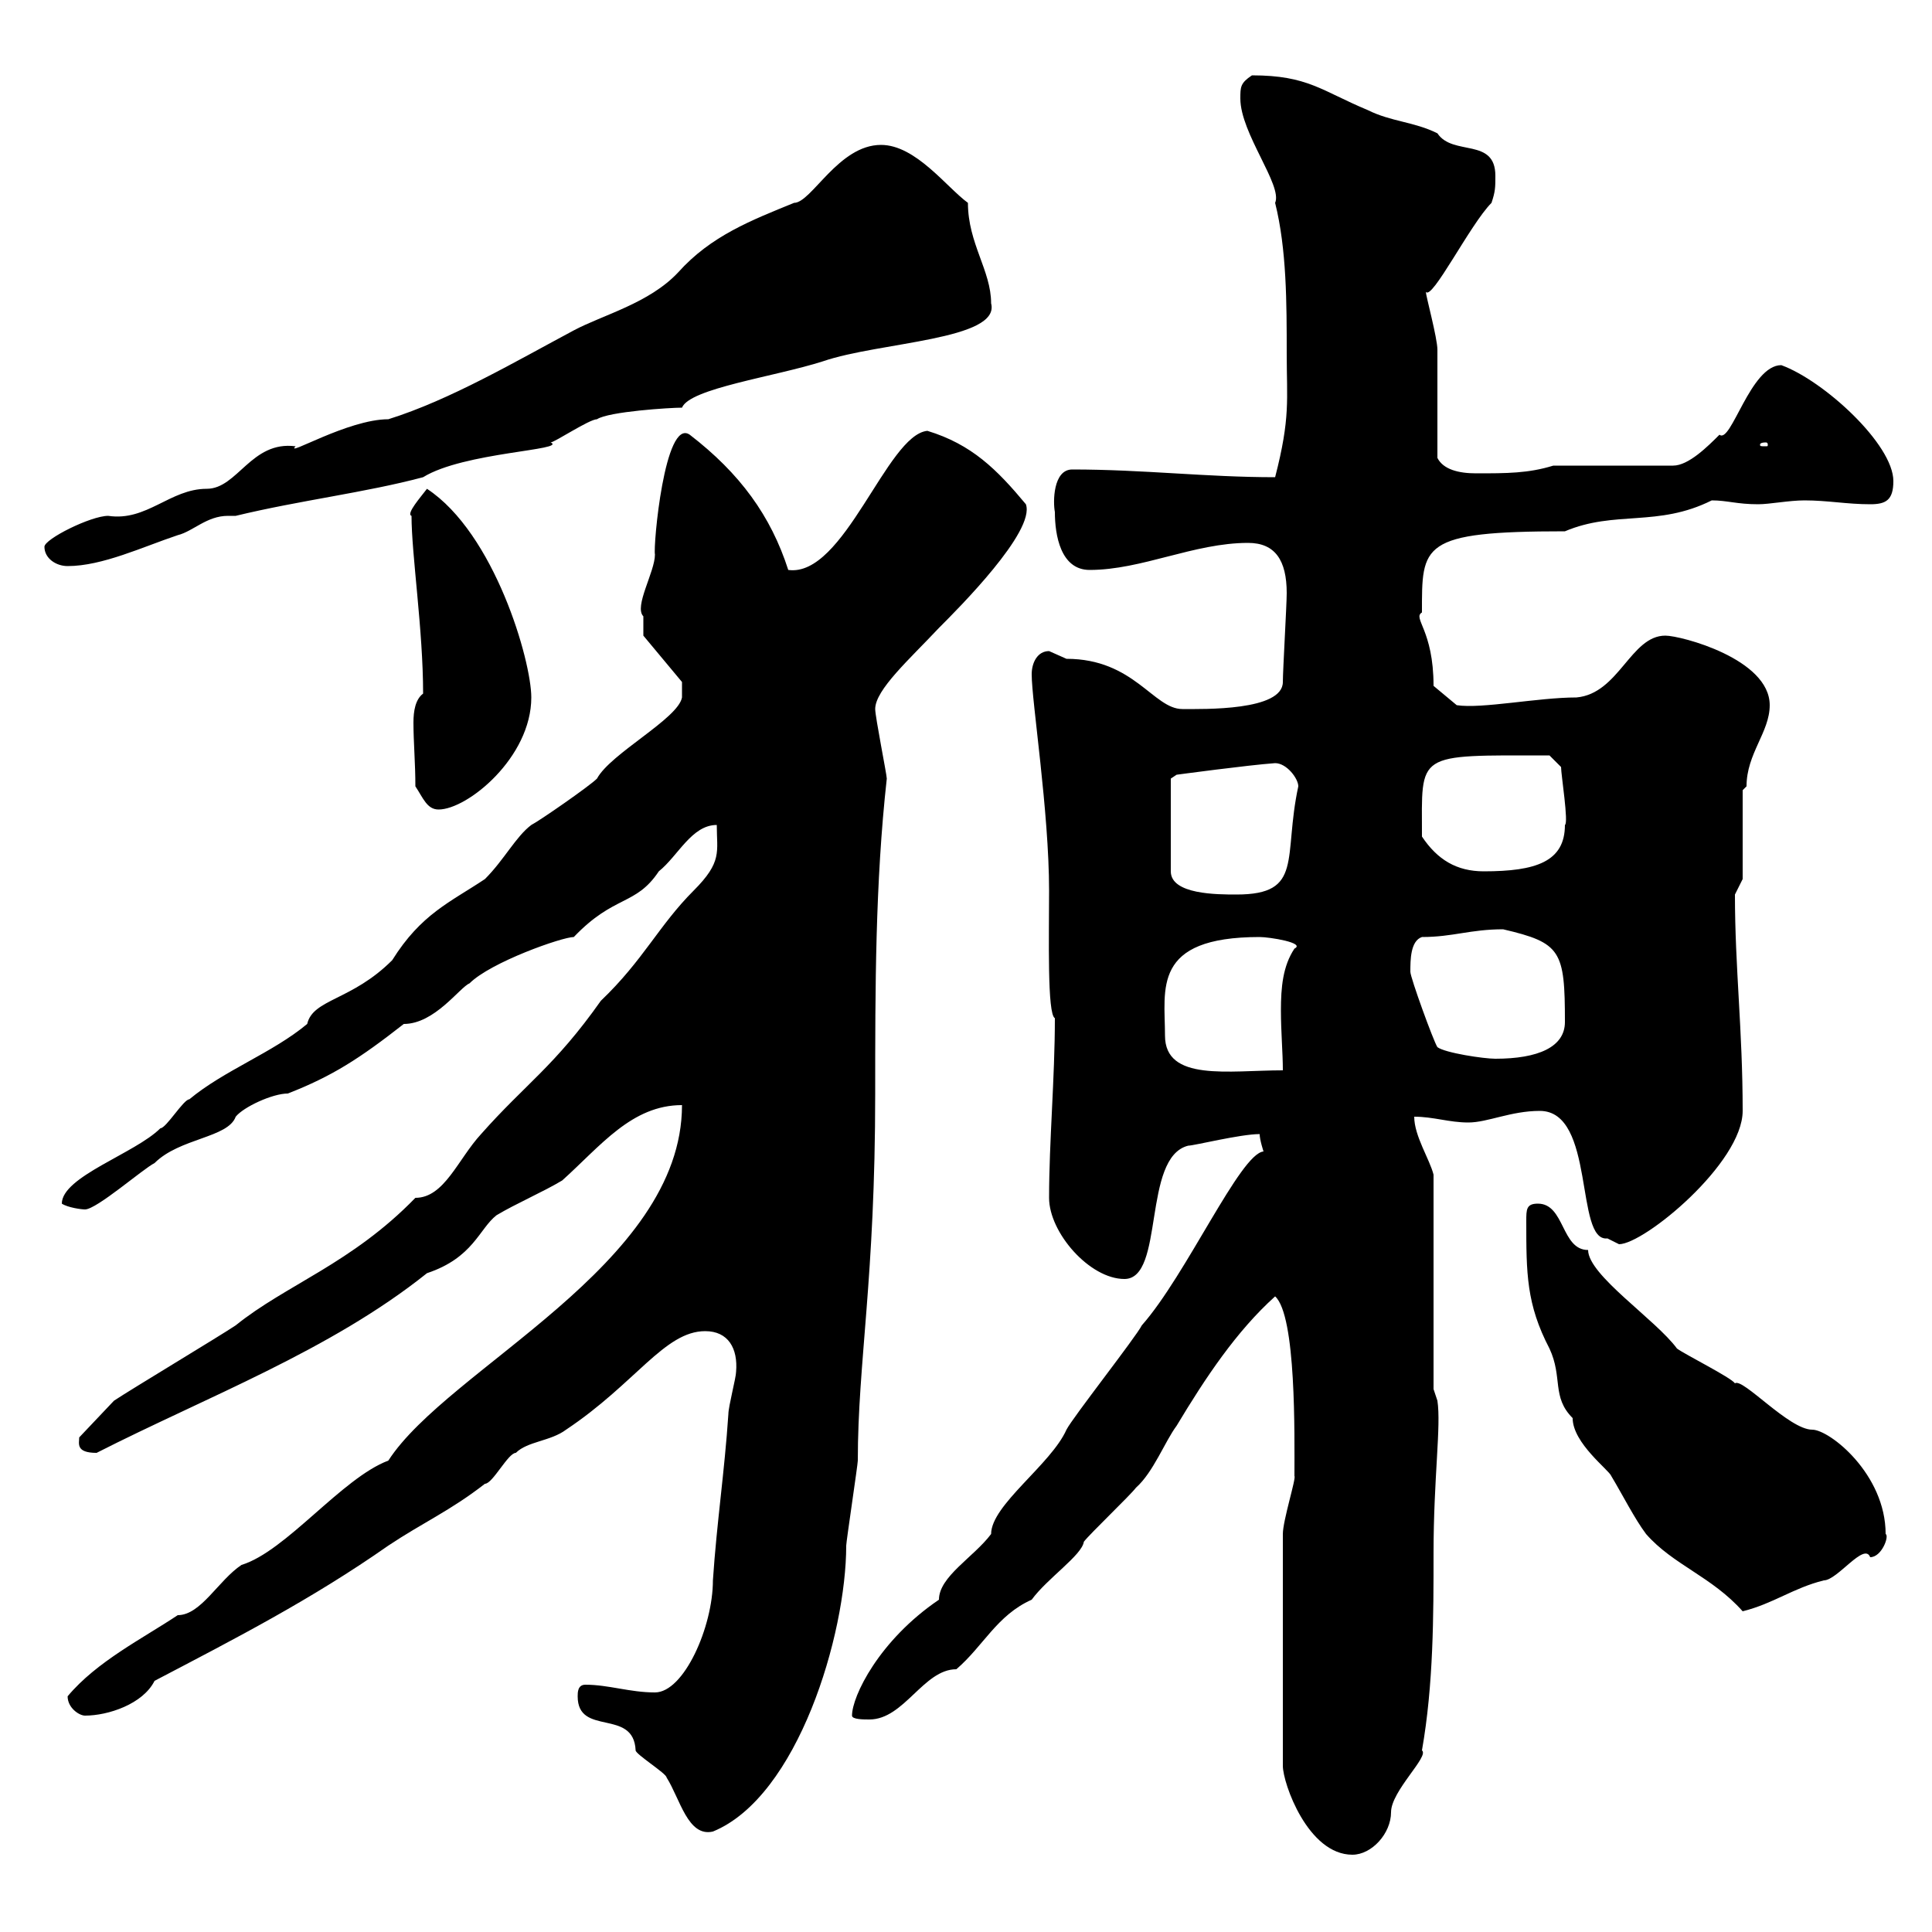 <svg xmlns="http://www.w3.org/2000/svg" xmlns:xlink="http://www.w3.org/1999/xlink" width="300" height="300"><path d="M201 229.20C201.30 229.50 199.20 236.10 199.20 238.20L199.20 274.20C199.20 276.90 203.10 288 210 288C213 288 216 284.70 216 281.40C216 278.10 222 272.70 220.80 271.80C222.60 261.60 222.60 250.80 222.60 241.20C222.60 229.50 223.80 221.40 223.20 217.50L222.60 215.70L222.60 182.40C222 180 219.60 176.40 219.60 173.40C222.60 173.40 225 174.30 228 174.30C231 174.30 234.60 172.50 239.10 172.50C247.80 172.50 244.50 192.90 249.60 192.30C249.60 192.30 251.40 193.20 251.40 193.20C255.30 193.20 270.60 180.60 270.60 172.50C270.60 159.90 269.40 150.30 269.40 138.90C269.40 138.90 270.60 136.50 270.60 136.50L270.60 122.70C270.60 122.70 271.20 122.10 271.20 122.10C271.20 117 274.80 113.70 274.80 109.50C274.80 102.30 261 98.70 258.60 98.70C253.20 98.70 251.40 107.70 244.80 108.30C238.80 108.30 230.10 110.10 226.20 109.50L222.60 106.50C222.60 97.80 219.30 96 220.80 95.10C220.80 84.60 220.50 82.50 243 82.50C250.80 79.20 257.40 81.90 265.80 77.70C268.20 77.70 269.70 78.30 273 78.30C274.80 78.30 277.80 77.70 280.20 77.70C283.80 77.70 286.80 78.30 290.40 78.30C292.80 78.30 294 77.70 294 74.70C294 69 283.20 59.10 276.60 56.70C271.80 56.70 268.80 69 267 67.50C265.20 69.30 262.20 72.30 259.80 72.30L241.20 72.30C237.30 73.50 234 73.50 229.20 73.50C226.50 73.50 224.10 72.90 223.20 71.10C223.20 68.70 223.20 56.70 223.20 54.30C223.20 52.50 221.40 45.90 221.40 45.30C222.30 46.80 228.30 34.80 231.60 31.50C232.20 29.70 232.20 29.10 232.20 27.30C232.20 21.30 225.60 24.30 223.20 20.70C219.60 18.90 216 18.90 212.40 17.10C205.20 14.10 203.10 11.70 194.40 11.70C192.60 12.90 192.60 13.50 192.60 15.30C192.60 20.70 199.20 28.80 198 31.50C199.80 38.70 199.80 47.10 199.80 54.90C199.80 62.10 200.40 64.80 198 74.10C187.20 74.10 177.60 72.90 166.50 72.90C163.50 72.90 163.50 78 163.80 79.50C163.80 83.10 164.70 88.50 169.20 88.50C177.30 88.50 185.40 84.30 193.80 84.30C198 84.30 199.80 87 199.80 92.10C199.80 93.90 199.20 104.10 199.20 105.90C199.20 110.40 186.90 110.10 183.60 110.10C179.10 110.10 176.10 102.30 165.60 102.30C165.60 102.30 162.90 101.10 162.90 101.10C161.10 101.10 160.20 102.90 160.20 104.70C160.20 108.90 162.90 126 162.90 138.30C162.90 145.50 162.60 157.50 163.80 158.10C163.80 167.40 162.90 177.30 162.90 186C162.90 191.40 169.20 198.60 174.60 198.60C180.90 198.60 177.30 179.70 184.50 177.90C185.40 177.90 192.60 176.10 195.60 176.10C195.60 177 196.20 178.80 196.20 178.80C192.60 179.10 184.20 198 177.30 205.80C176.40 207.60 166.50 220.20 165.60 222C163.20 227.40 153.90 233.70 153.90 238.20C151.20 241.80 145.80 244.80 145.80 248.40C136.50 254.70 132.30 263.40 132.30 266.40C132.30 267 134.10 267 135 267C140.40 267 143.40 259.20 148.50 259.20C152.70 255.60 154.80 250.80 160.20 248.40C162.60 245.10 168 241.50 168.30 239.40C169.20 238.20 175.50 232.20 176.40 231C179.10 228.60 180.90 223.80 182.70 221.40C187.20 213.90 192 206.70 198 201.30C201.30 204.30 201 222.90 201 229.20ZM89.70 263.40C89.70 269.70 98.40 265.20 98.70 271.80C98.70 272.40 103.50 275.40 103.50 276C105.60 279.30 106.80 285.30 110.70 284.40C123.90 279 131.40 253.80 131.40 240C131.40 239.40 133.20 227.40 133.20 226.80C133.20 211.50 135.90 198.60 135.90 169.80C135.90 153.60 135.90 137.10 137.70 120.90C137.70 120.30 135.90 111.30 135.90 110.10C135.90 107.10 141.30 102.30 145.80 97.50C148.80 94.50 160.80 82.50 159.30 78.30C154.80 72.90 150.90 69 144 66.90C137.70 67.50 131.10 89.70 122.40 88.50C119.70 80.10 114.90 73.50 107.10 67.50C103.20 64.80 101.40 84.90 101.70 86.10C101.70 88.80 98.40 94.20 99.90 95.70C99.90 96.90 99.90 98.70 99.90 98.70L105.90 105.90L105.90 108.30C105.30 111.60 94.80 117 92.70 120.90C91.50 122.10 83.70 127.50 82.50 128.10C80.10 129.90 78.30 133.50 75.30 136.50C69.90 140.10 65.40 141.90 60.90 149.10C54.60 155.40 48.60 155.10 47.70 159C42.30 163.50 34.80 166.20 29.40 170.70C28.50 170.70 25.80 175.20 24.90 175.20C21 179.10 9.60 182.70 9.60 186.90C10.50 187.50 12.60 187.80 13.20 187.80C15 187.80 22.20 181.50 24 180.60C27.90 176.70 35.40 176.70 36.60 173.40C37.80 171.90 42.30 169.80 44.70 169.80C51.60 167.10 55.80 164.40 62.70 159C67.50 159 71.40 153.30 72.90 152.70C76.20 149.40 87.30 145.50 89.10 145.50C95.40 138.90 98.70 140.70 102.30 135.30C105.30 132.90 107.40 128.10 111.30 128.10C111.30 132.30 112.20 133.80 107.70 138.30C102.30 143.70 99.90 149.10 93.30 155.40C86.10 165.60 81.60 168.30 74.70 176.10C71.10 180 69 186 64.50 186C54.60 196.20 44.40 199.50 36.60 205.80C33.90 207.60 20.40 215.70 17.70 217.50L12.30 223.20C12.30 224.10 11.70 225.60 15 225.60C32.10 216.90 51.30 209.70 66.30 197.70C73.50 195.30 74.40 190.80 77.10 188.70C80.10 186.90 84.30 185.10 87.30 183.30C93.30 177.90 98.10 171.60 105.90 171.60C105.90 196.50 69.60 212.40 60.30 226.80C53.10 229.50 44.40 240.90 37.50 243C33.90 245.40 31.20 250.80 27.60 250.80C22.20 254.40 15 258 10.50 263.40C10.50 265.20 12.30 266.40 13.20 266.40C16.80 266.40 22.20 264.60 24 261C36.60 254.40 48.30 248.40 60.30 240C65.70 236.40 69.90 234.60 75.30 230.40C76.50 230.40 78.90 225.60 80.10 225.60C81.90 223.80 85.50 223.80 87.90 222C98.70 214.80 103.20 206.70 109.50 206.70C113.10 206.70 114.60 209.40 114.30 213C114.30 213.90 113.10 218.40 113.10 219.60C112.50 228.60 111.30 236.40 110.70 245.40C110.70 252.60 106.20 262.80 101.70 262.80C97.80 262.80 94.50 261.60 90.90 261.60C89.70 261.60 89.70 262.80 89.70 263.40ZM237 189.60C237 197.70 237 202.50 240.60 209.40C242.70 213.90 240.90 216.90 244.20 220.20C244.20 224.10 249.90 228.30 250.20 229.20C252 232.20 253.80 235.80 255.60 238.20C259.80 243 265.80 244.80 270.60 250.20C275.40 249 278.40 246.60 283.20 245.40C285.30 245.40 289.50 239.40 290.40 241.80C292.20 241.80 293.40 238.50 292.80 238.20C292.80 228.90 284.10 222 281.40 222C277.80 222 270.60 213.90 269.40 214.80C268.80 213.90 261.60 210.30 260.40 209.40C257.10 204.90 246.60 198 246.60 194.10C242.40 194.10 243 186.90 238.80 186.90C237 186.90 237 187.80 237 189.60ZM180.90 160.80C180.90 153.60 178.80 145.50 195.60 145.50C197.10 145.50 202.80 146.40 201 147.30C199.20 150 198.90 153.30 198.90 156.90C198.90 160.20 199.20 163.50 199.20 166.20C190.80 166.20 180.90 168 180.90 160.80ZM223.20 162.60C222.60 161.70 219 151.80 219 150.90C219 149.10 219 146.10 220.80 145.50C225.60 145.50 228.30 144.30 233.40 144.30C242.40 146.40 243 147.60 243 158.70C243 162.60 238.80 164.40 232.20 164.40C230.40 164.40 224.40 163.50 223.20 162.60ZM181.80 120.90L182.70 120.30C182.70 120.30 193.80 118.80 198 118.50C199.80 118.50 201.60 120.90 201.60 122.10C199.20 133.20 202.50 138.90 192 138.90C189 138.90 181.80 138.90 181.80 135.30ZM220.80 129.90C220.80 116.70 219.60 117.30 240.60 117.30L242.40 119.10C242.40 120.30 243.60 127.80 243 128.10C243 133.80 238.50 135.30 230.40 135.30C226.20 135.30 223.20 133.50 220.80 129.90ZM64.50 122.10C65.70 123.90 66.30 125.70 68.10 125.70C72.60 125.70 82.50 117.60 82.50 108.30C82.50 102.60 76.80 82.80 66.30 75.90C65.40 77.10 63 79.80 63.90 80.10C63.90 86.10 65.70 97.80 65.70 107.70C64.50 108.60 64.20 110.40 64.20 112.20C64.20 115.20 64.50 118.50 64.50 122.10ZM6.90 84.90C6.90 86.70 8.70 87.90 10.50 87.90C15.90 87.90 22.20 84.90 27.60 83.10C30 82.50 32.10 80.10 35.40 80.10C35.70 80.10 36 80.10 36.60 80.10C46.50 77.70 56.70 76.50 65.70 74.10C72 70.20 88.20 69.90 85.50 68.70C86.10 68.70 91.50 65.10 92.70 65.10C94.50 63.90 104.10 63.30 105.90 63.30C107.10 60.30 120.30 58.50 127.80 56.10C136.50 53.10 155.40 52.80 153.90 47.10C153.90 42 150.30 37.80 150.30 31.50C147 29.10 142.20 22.50 136.80 22.50C130.20 22.50 126 31.50 123.30 31.50C116.70 34.20 110.40 36.60 105.30 42.30C100.80 47.10 93.60 48.90 89.10 51.30C80.10 56.10 69.90 62.10 60.30 65.10C54 65.10 44.10 71.10 45.90 69.30C39 68.40 36.90 75.90 32.10 75.90C26.40 75.90 22.80 81 16.80 80.10C14.10 80.10 6.90 83.70 6.90 84.90ZM274.20 68.70C274.50 68.70 274.50 69 274.50 69C274.50 69.30 274.50 69.30 274.20 69.30C273.30 69.30 273.30 69.30 273.30 69C273.30 69 273.30 68.70 274.20 68.70Z"/></svg>